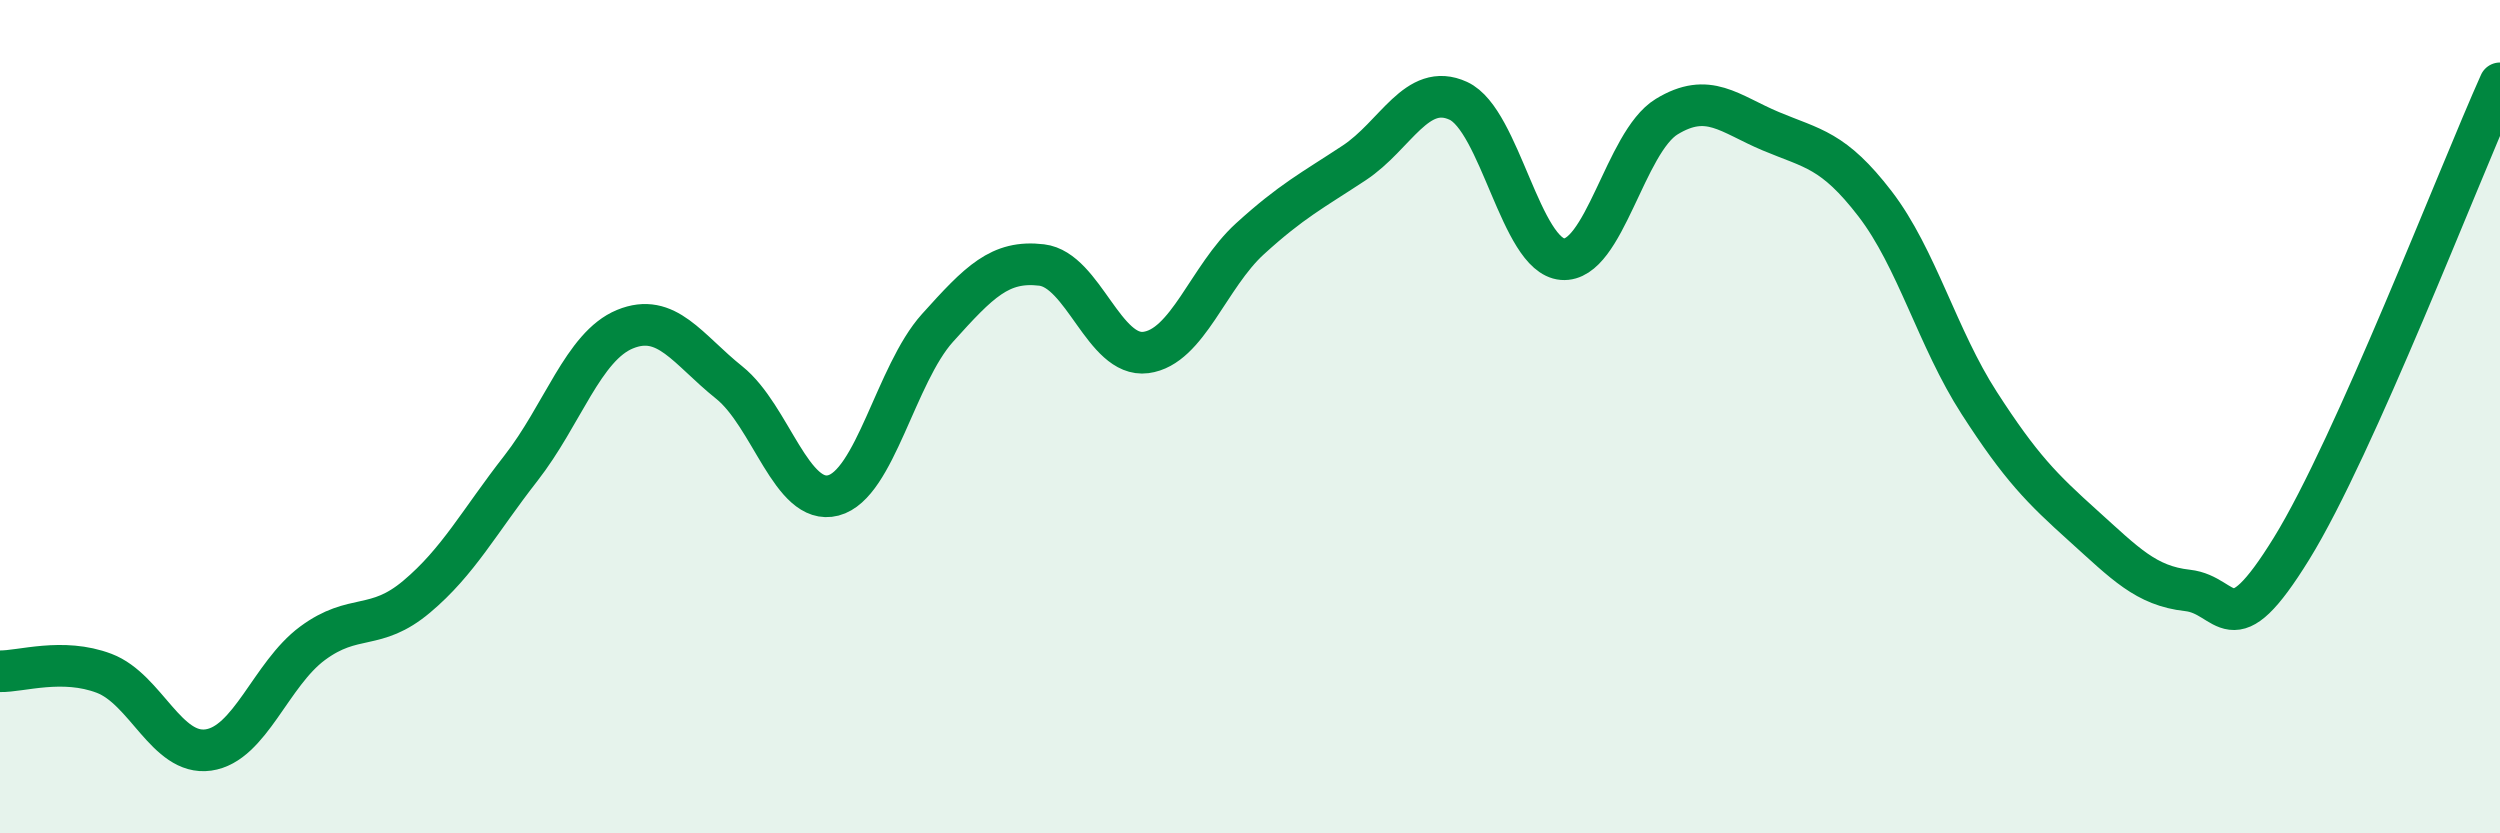 
    <svg width="60" height="20" viewBox="0 0 60 20" xmlns="http://www.w3.org/2000/svg">
      <path
        d="M 0,16.11 C 0.5,16.12 1.5,15.78 2.5,16.16 C 3.5,16.54 4,18.14 5,18 C 6,17.86 6.5,16.18 7.5,15.44 C 8.5,14.7 9,15.16 10,14.32 C 11,13.48 11.5,12.52 12.5,11.24 C 13.5,9.96 14,8.31 15,7.9 C 16,7.49 16.5,8.38 17.5,9.18 C 18.5,9.98 19,12.15 20,11.89 C 21,11.63 21.5,8.98 22.5,7.87 C 23.5,6.76 24,6.24 25,6.36 C 26,6.48 26.5,8.59 27.5,8.46 C 28.5,8.33 29,6.64 30,5.73 C 31,4.82 31.5,4.57 32.5,3.91 C 33.5,3.25 34,1.96 35,2.42 C 36,2.88 36.5,6.14 37.5,6.22 C 38.5,6.3 39,3.41 40,2.8 C 41,2.19 41.5,2.73 42.5,3.15 C 43.5,3.57 44,3.59 45,4.89 C 46,6.19 46.5,8.12 47.5,9.67 C 48.5,11.22 49,11.72 50,12.62 C 51,13.52 51.5,14.06 52.5,14.17 C 53.5,14.28 53.5,15.59 55,13.16 C 56.5,10.73 59,4.23 60,2L60 20L0 20Z"
        fill="#008740"
        opacity="0.1"
        stroke-linecap="round"
        stroke-linejoin="round"
      />
      <path
        d="M 0,16.11 C 0.5,16.12 1.5,15.78 2.5,16.16 C 3.5,16.54 4,18.14 5,18 C 6,17.86 6.5,16.18 7.5,15.44 C 8.5,14.7 9,15.16 10,14.32 C 11,13.48 11.5,12.52 12.5,11.24 C 13.5,9.96 14,8.31 15,7.9 C 16,7.49 16.5,8.38 17.5,9.18 C 18.5,9.98 19,12.15 20,11.89 C 21,11.63 21.5,8.98 22.5,7.87 C 23.5,6.76 24,6.24 25,6.36 C 26,6.48 26.5,8.59 27.5,8.46 C 28.5,8.33 29,6.64 30,5.73 C 31,4.82 31.5,4.57 32.5,3.91 C 33.5,3.25 34,1.96 35,2.42 C 36,2.88 36.5,6.14 37.5,6.22 C 38.5,6.3 39,3.41 40,2.8 C 41,2.19 41.5,2.73 42.5,3.15 C 43.5,3.57 44,3.59 45,4.89 C 46,6.19 46.5,8.12 47.5,9.67 C 48.5,11.22 49,11.72 50,12.62 C 51,13.52 51.5,14.06 52.5,14.17 C 53.5,14.28 53.5,15.59 55,13.16 C 56.5,10.73 59,4.23 60,2"
        stroke="#008740"
        stroke-width="1"
        fill="none"
        stroke-linecap="round"
        stroke-linejoin="round"
      />
    </svg>
  